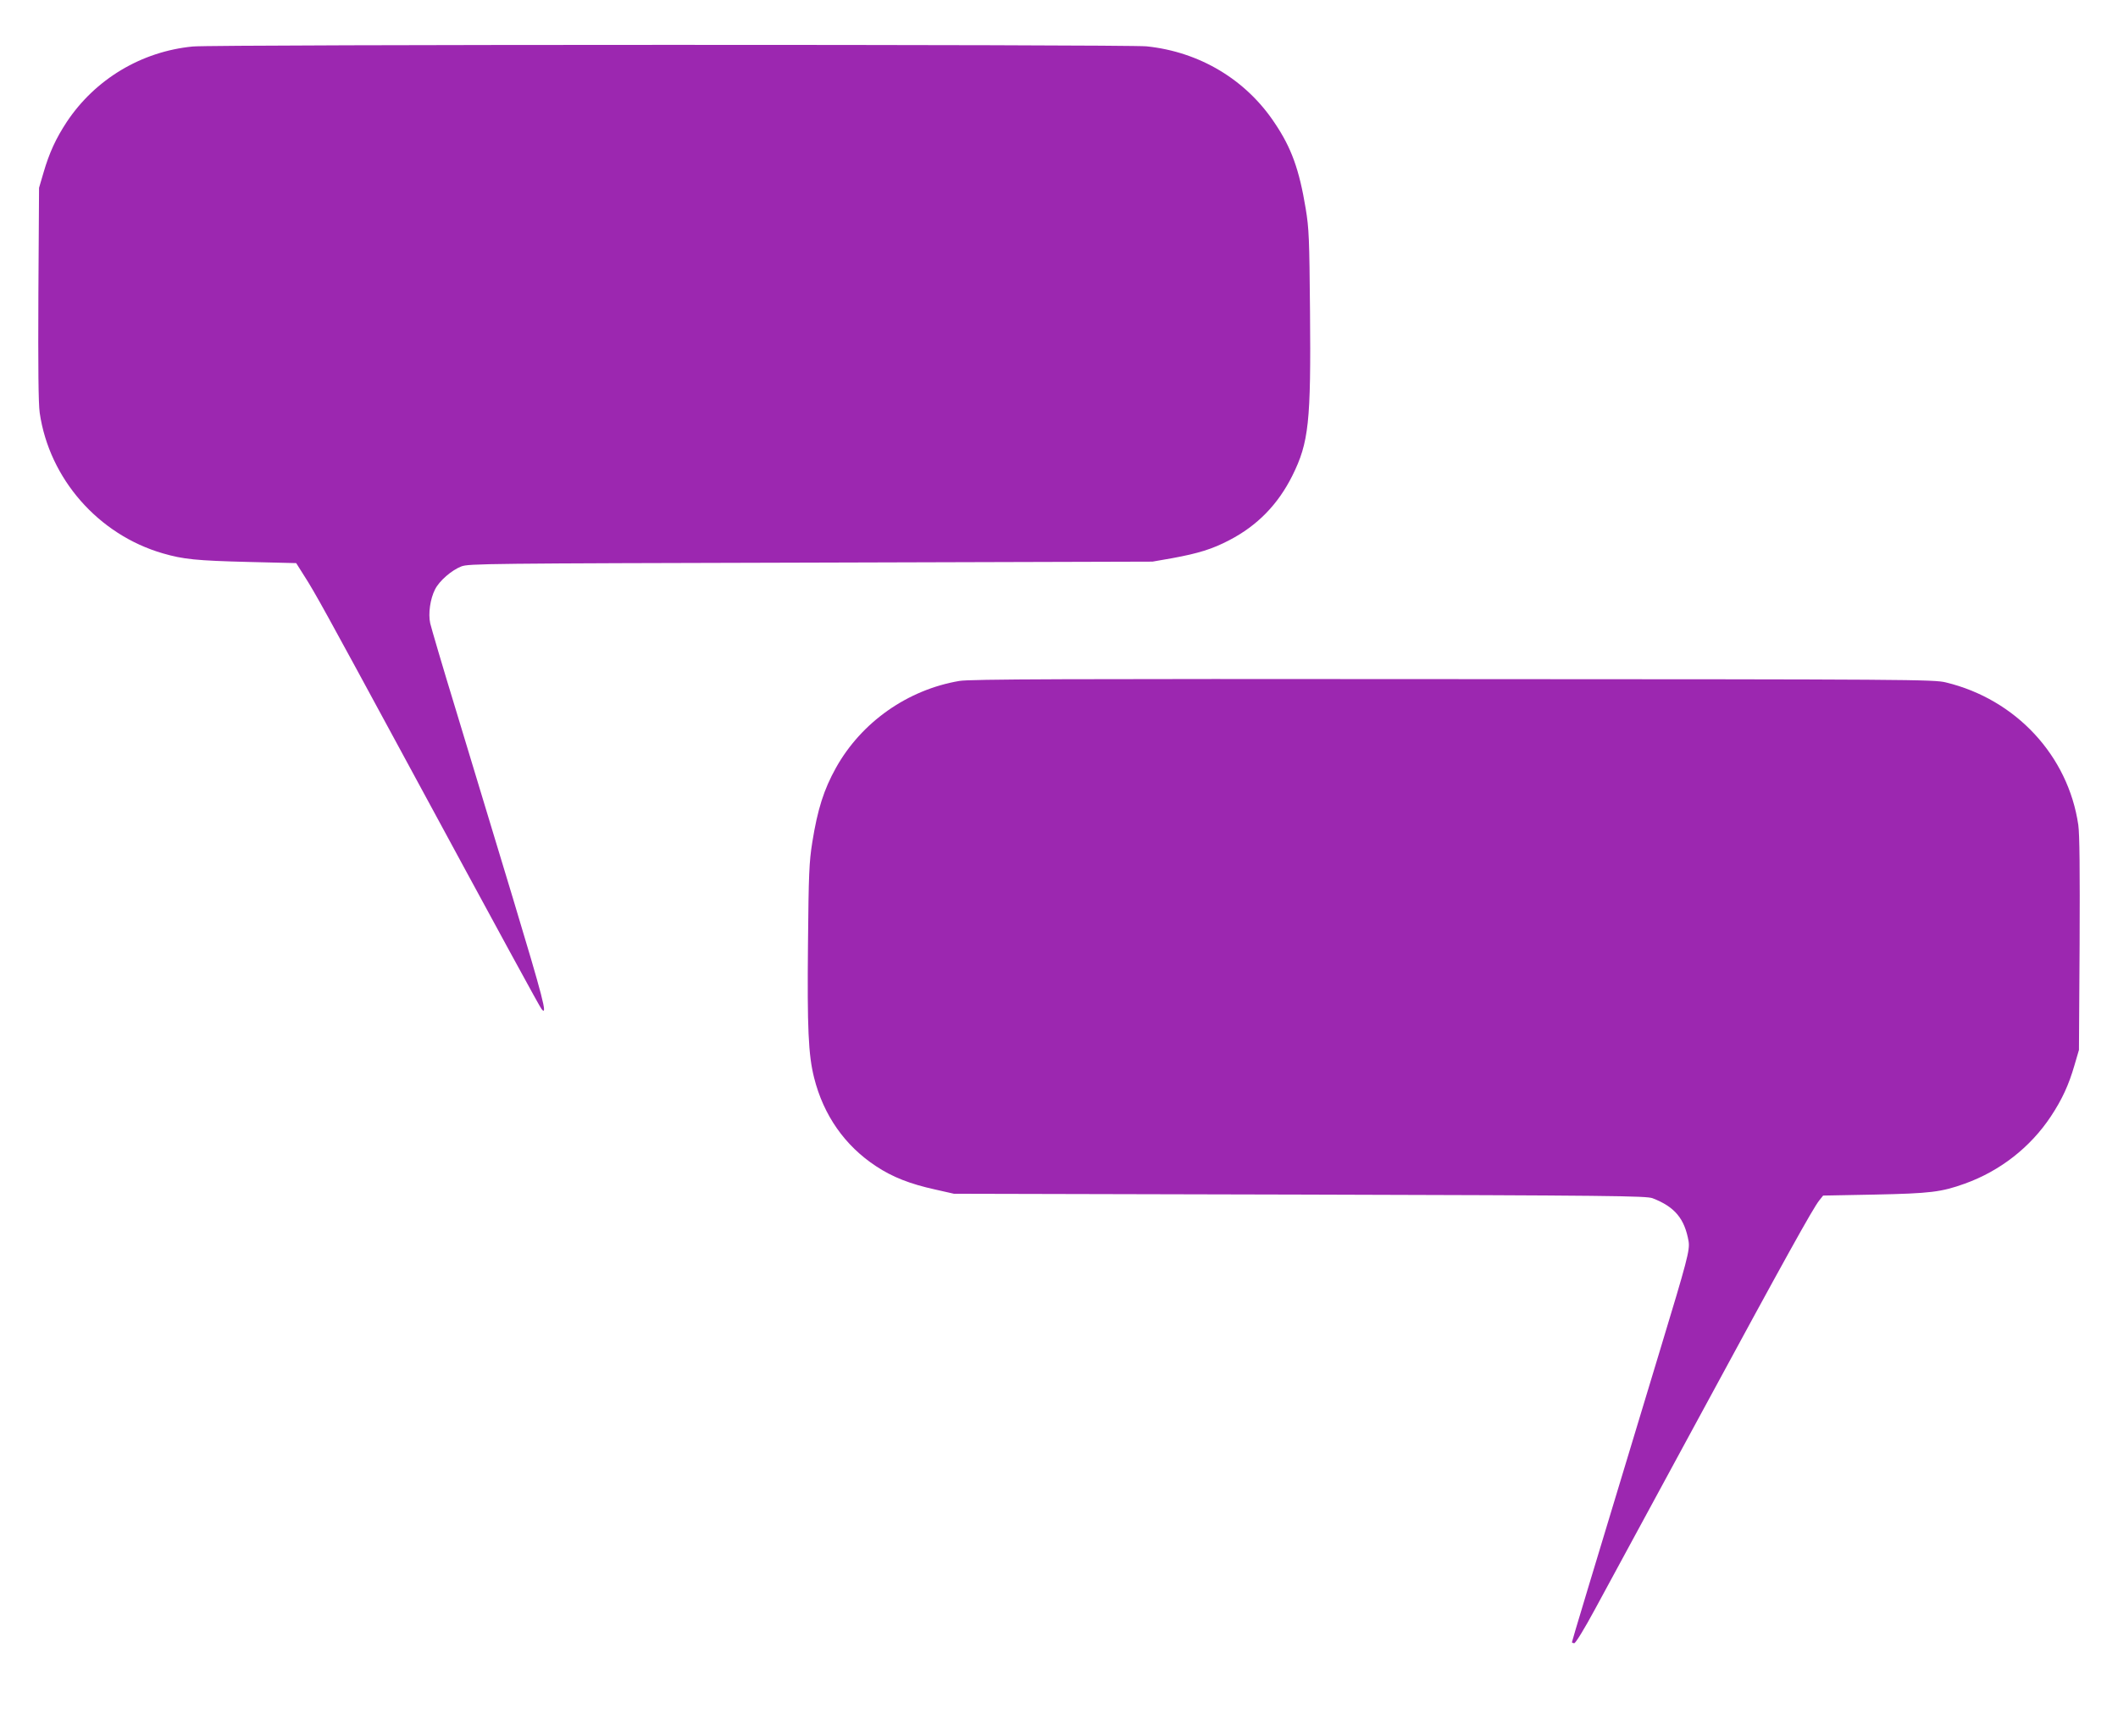 <?xml version="1.0" standalone="no"?>
<!DOCTYPE svg PUBLIC "-//W3C//DTD SVG 20010904//EN"
 "http://www.w3.org/TR/2001/REC-SVG-20010904/DTD/svg10.dtd">
<svg version="1.0" xmlns="http://www.w3.org/2000/svg"
 width="1280pt" height="1049pt" viewBox="0 0 1280 1049"
 preserveAspectRatio="xMidYMid meet">
<g transform="translate(0,1049) scale(0.1,-0.1)"
fill="#9c27b0" stroke="none">
<path d="M1165 10209 c-310 -30 -589 -197 -761 -455 -66 -100 -106 -187 -141
-307 l-27 -92 -4 -640 c-2 -448 0 -664 8 -720 58 -398 354 -736 744 -849 124
-36 202 -44 519 -52 l287 -7 48 -76 c64 -99 139 -236 567 -1026 651 -1202 857
-1580 868 -1593 39 -49 8 69 -173 669 -111 365 -266 878 -345 1139 -80 261
-149 497 -155 523 -13 59 0 148 29 205 26 52 100 116 159 139 45 17 144 18
2112 23 l2065 6 120 21 c158 29 242 55 345 109 169 88 293 215 380 389 100
201 113 325 107 993 -4 442 -6 499 -26 621 -39 236 -86 367 -187 517 -174 263
-455 431 -775 464 -120 12 -5637 12 -5764 -1z"/>
<path d="M5798 6375 c-313 -53 -592 -249 -746 -525 -73 -131 -111 -250 -143
-450 -19 -120 -22 -188 -26 -614 -5 -509 2 -670 37 -809 57 -227 186 -411 375
-535 98 -65 205 -107 355 -140 l115 -26 2090 -5 c1884 -5 2094 -8 2132 -22
135 -52 194 -124 218 -261 8 -53 -8 -114 -170 -648 -443 -1463 -535 -1768
-535 -1774 0 -3 6 -6 14 -6 8 0 62 88 124 203 60 111 340 627 622 1147 536
990 695 1275 734 1325 l24 30 313 6 c335 7 401 15 543 66 212 76 396 219 520
406 68 103 108 189 143 310 l27 92 4 640 c2 448 0 664 -8 720 -61 418 -377
759 -800 861 -71 18 -211 19 -2980 20 -2342 2 -2920 0 -2982 -11z"/>
</g>
</svg>
